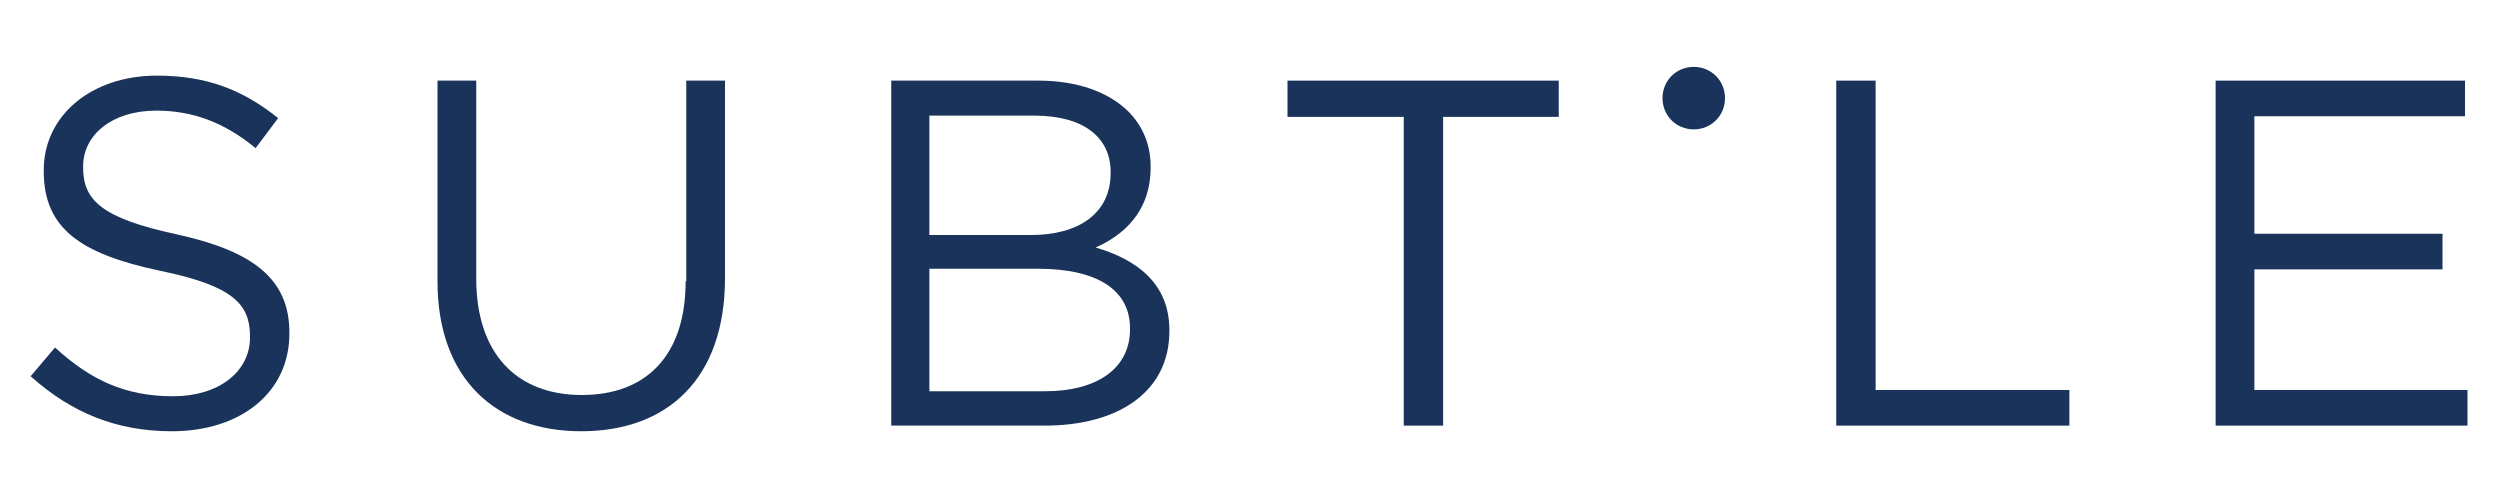 <svg xmlns="http://www.w3.org/2000/svg" xmlns:xlink="http://www.w3.org/1999/xlink" id="Calque_1" x="0px" y="0px" viewBox="0 0 400 80" style="enable-background:new 0 0 400 80;" xml:space="preserve">
<style type="text/css">
	.st0{fill:#19335A;}
</style>
<g>
	<path class="st0" d="M28.3,37.5c-12.1-2.6-15-5.5-15-10.7v-0.2c0-5,4.6-8.9,11.7-8.9c5.7,0,10.8,1.8,15.9,6l3.6-4.8   c-5.6-4.5-11.4-6.8-19.4-6.8c-10.5,0-18.1,6.4-18.1,15.1v0.2c0,9.1,5.8,13.2,18.5,15.9C37.2,45.7,40,48.6,40,53.8v0.2   c0,5.4-4.9,9.4-12.3,9.4c-7.7,0-13.2-2.6-18.9-7.8l-3.9,4.6c6.6,5.9,13.8,8.8,22.6,8.8c11,0,18.8-6.2,18.8-15.6v-0.2   C46.3,44.7,40.6,40.2,28.3,37.5z"></path>
	<path class="st0" d="M109.7,45c0,12.1-6.5,18.2-16.6,18.2c-10.5,0-16.9-6.7-16.9-18.6V12.9H70V45c0,15.6,9.3,24,23,24   c13.8,0,23-8.4,23-24.5V12.9h-6.2V45z"></path>
	<path class="st0" d="M175.3,39.6c4.3-1.9,8.8-5.6,8.8-12.8v-0.2c0-3.5-1.3-6.5-3.6-8.8c-3.2-3.1-8.1-4.9-14.4-4.9h-23.5v55.2h24.5   c12.1,0,20-5.6,20-15.1v-0.2C187.1,45.3,181.8,41.5,175.3,39.6z M148.7,18.5h16.8c7.9,0,12.2,3.5,12.2,9v0.2   c0,6.5-5.2,9.9-12.7,9.9h-16.3V18.5z M180.8,52.7c0,6.2-5.2,9.9-13.6,9.9h-18.5V43h17.4c9.6,0,14.7,3.5,14.7,9.5V52.7z"></path>
	<polygon class="st0" points="206,18.7 224.6,18.7 224.6,68.1 230.9,68.1 230.9,18.7 249.4,18.7 249.4,12.9 206,12.9  "></polygon>
	<polygon class="st0" points="300.1,12.9 293.8,12.9 293.8,68.1 331.1,68.1 331.1,62.4 300.1,62.4  "></polygon>
	<polygon class="st0" points="360.7,62.4 360.7,43.1 390.8,43.1 390.8,37.4 360.7,37.4 360.7,18.6 394.4,18.6 394.4,12.9    354.5,12.9 354.5,68.1 394.8,68.1 394.8,62.4  "></polygon>
	<path class="st0" d="M271,10.7c-2.8,0-5,2.2-5,5c0,2.8,2.2,5,5,5c2.8,0,5-2.2,5-5C276,12.9,273.8,10.7,271,10.7z"></path>
</g>
</svg>